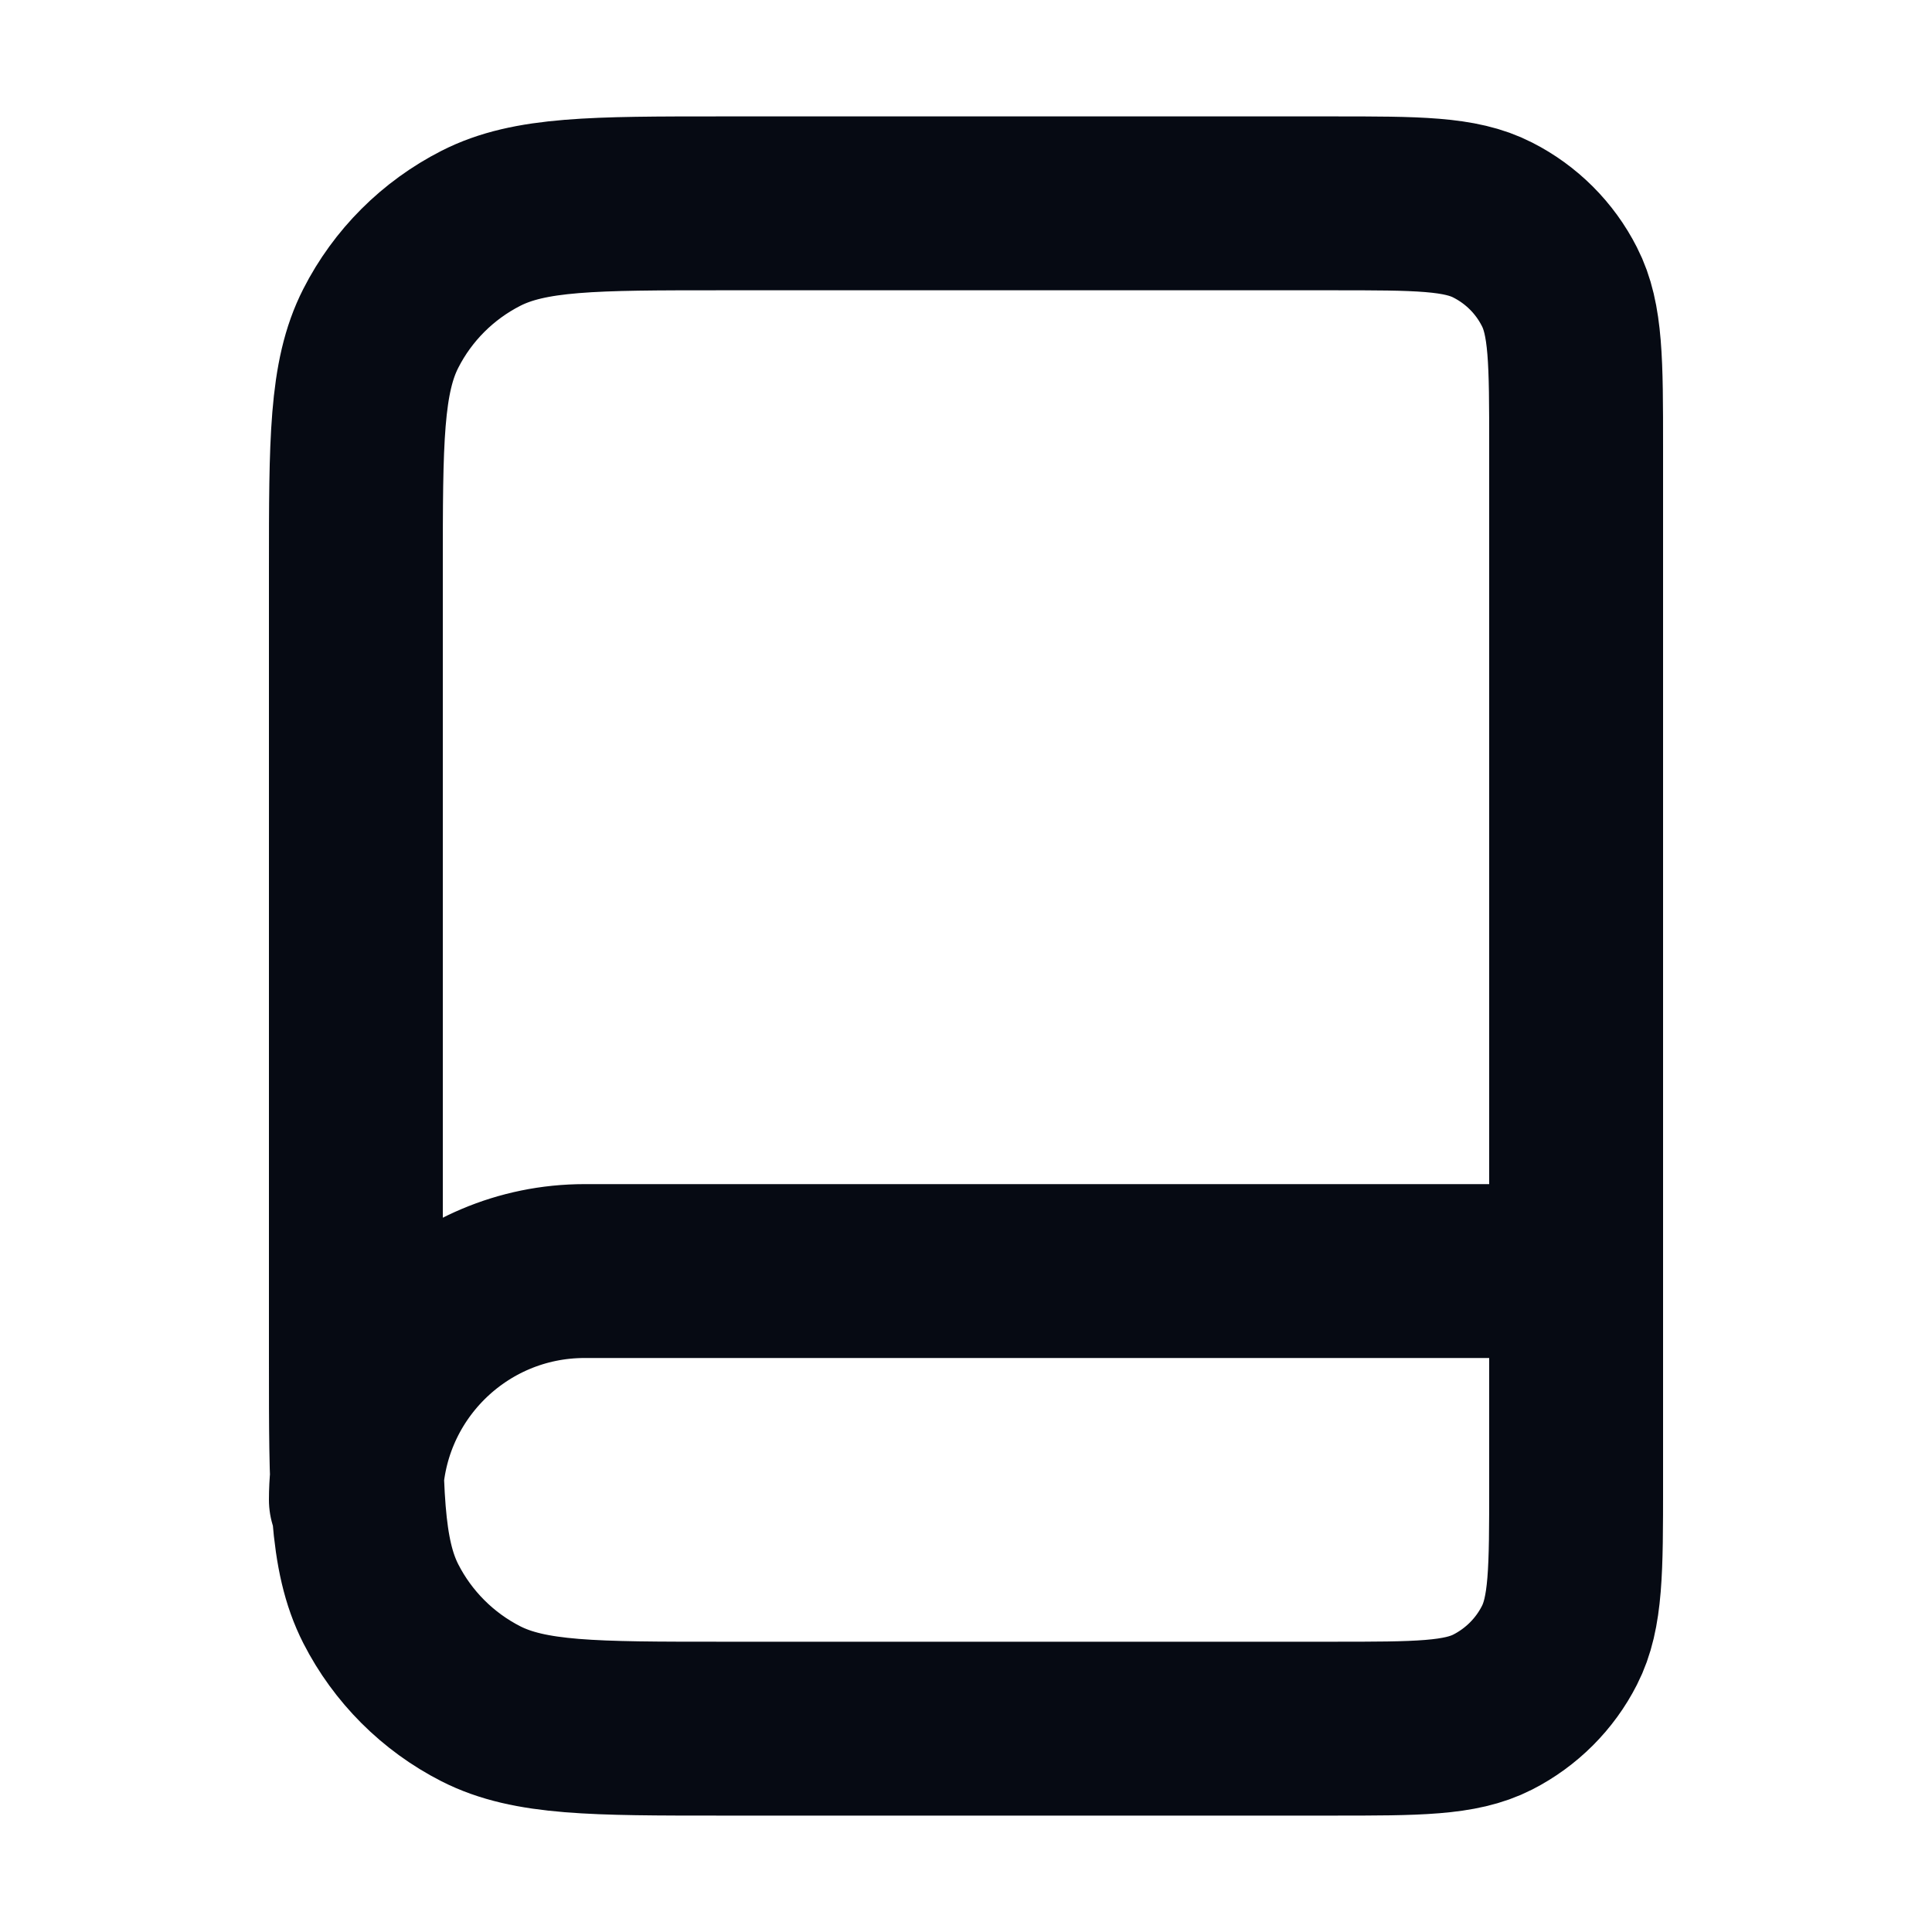 <svg width="20" height="20" viewBox="0 0 20 20" fill="none" xmlns="http://www.w3.org/2000/svg">
<path d="M16.316 15.526V13.158H6.052C4.744 13.158 3.684 14.218 3.684 15.526M7.473 17.895H13.789C14.674 17.895 15.116 17.895 15.453 17.723C15.75 17.571 15.992 17.33 16.143 17.033C16.316 16.695 16.316 16.253 16.316 15.368V4.632C16.316 3.747 16.316 3.305 16.143 2.968C15.992 2.67 15.75 2.429 15.453 2.278C15.116 2.105 14.674 2.105 13.789 2.105H7.473C6.147 2.105 5.484 2.105 4.977 2.364C4.532 2.591 4.169 2.953 3.942 3.399C3.684 3.905 3.684 4.568 3.684 5.895V14.105C3.684 15.432 3.684 16.095 3.942 16.602C4.169 17.047 4.532 17.41 4.977 17.637C5.484 17.895 6.147 17.895 7.473 17.895Z" stroke="#060A13" stroke-width="1.8" stroke-linecap="round" stroke-linejoin="round"/>
</svg>
